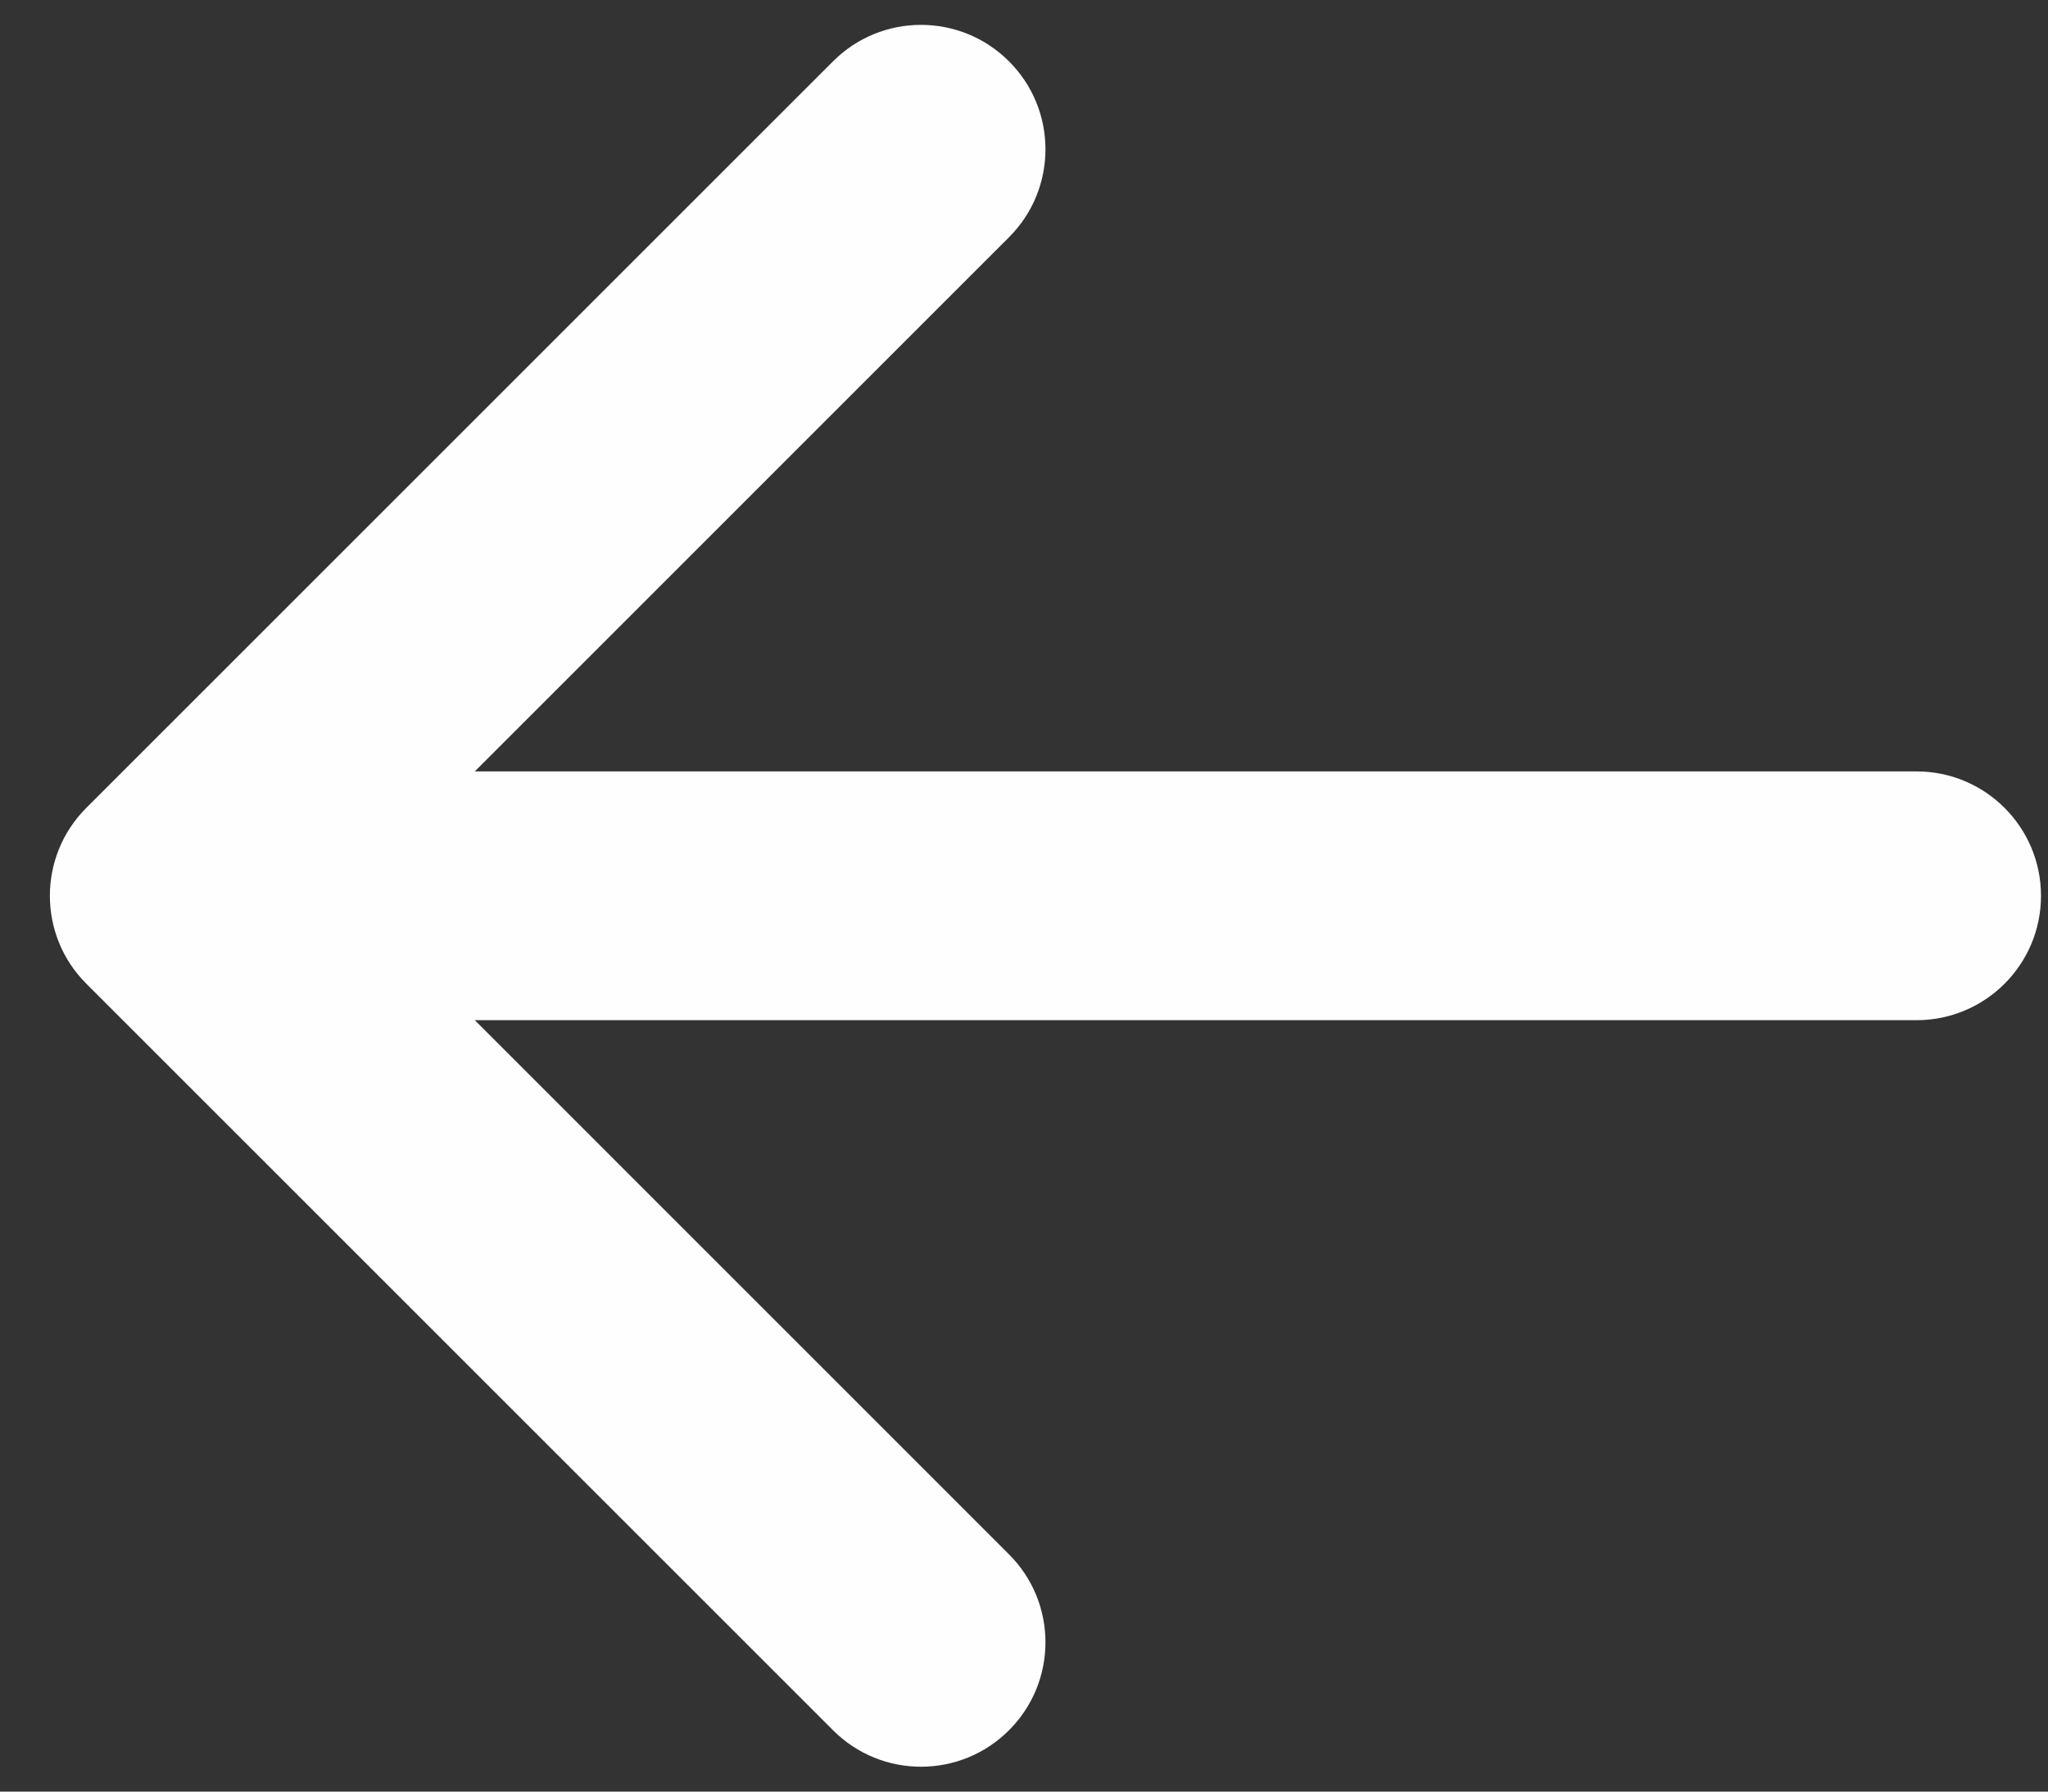 <svg width="24" height="21" viewBox="0 0 24 21" fill="none" xmlns="http://www.w3.org/2000/svg">
<rect x="0" y="0" width="24" height="21" fill="#333333" stroke="none"/>
<path fill-rule="evenodd" clip-rule="evenodd" d="M11.824 0.719C11.255 0.149 10.331 0.149 9.762 0.719L1.012 9.469C0.442 10.038 0.442 10.962 1.012 11.531L9.762 20.281C10.331 20.851 11.255 20.851 11.824 20.281C12.394 19.712 12.394 18.788 11.824 18.219L5.564 11.958L22.46 11.958C23.265 11.958 23.918 11.305 23.918 10.5C23.918 9.695 23.265 9.042 22.46 9.042L5.564 9.042L11.824 2.781C12.394 2.212 12.394 1.288 11.824 0.719Z" fill="#FEFEFE"/>
</svg>
